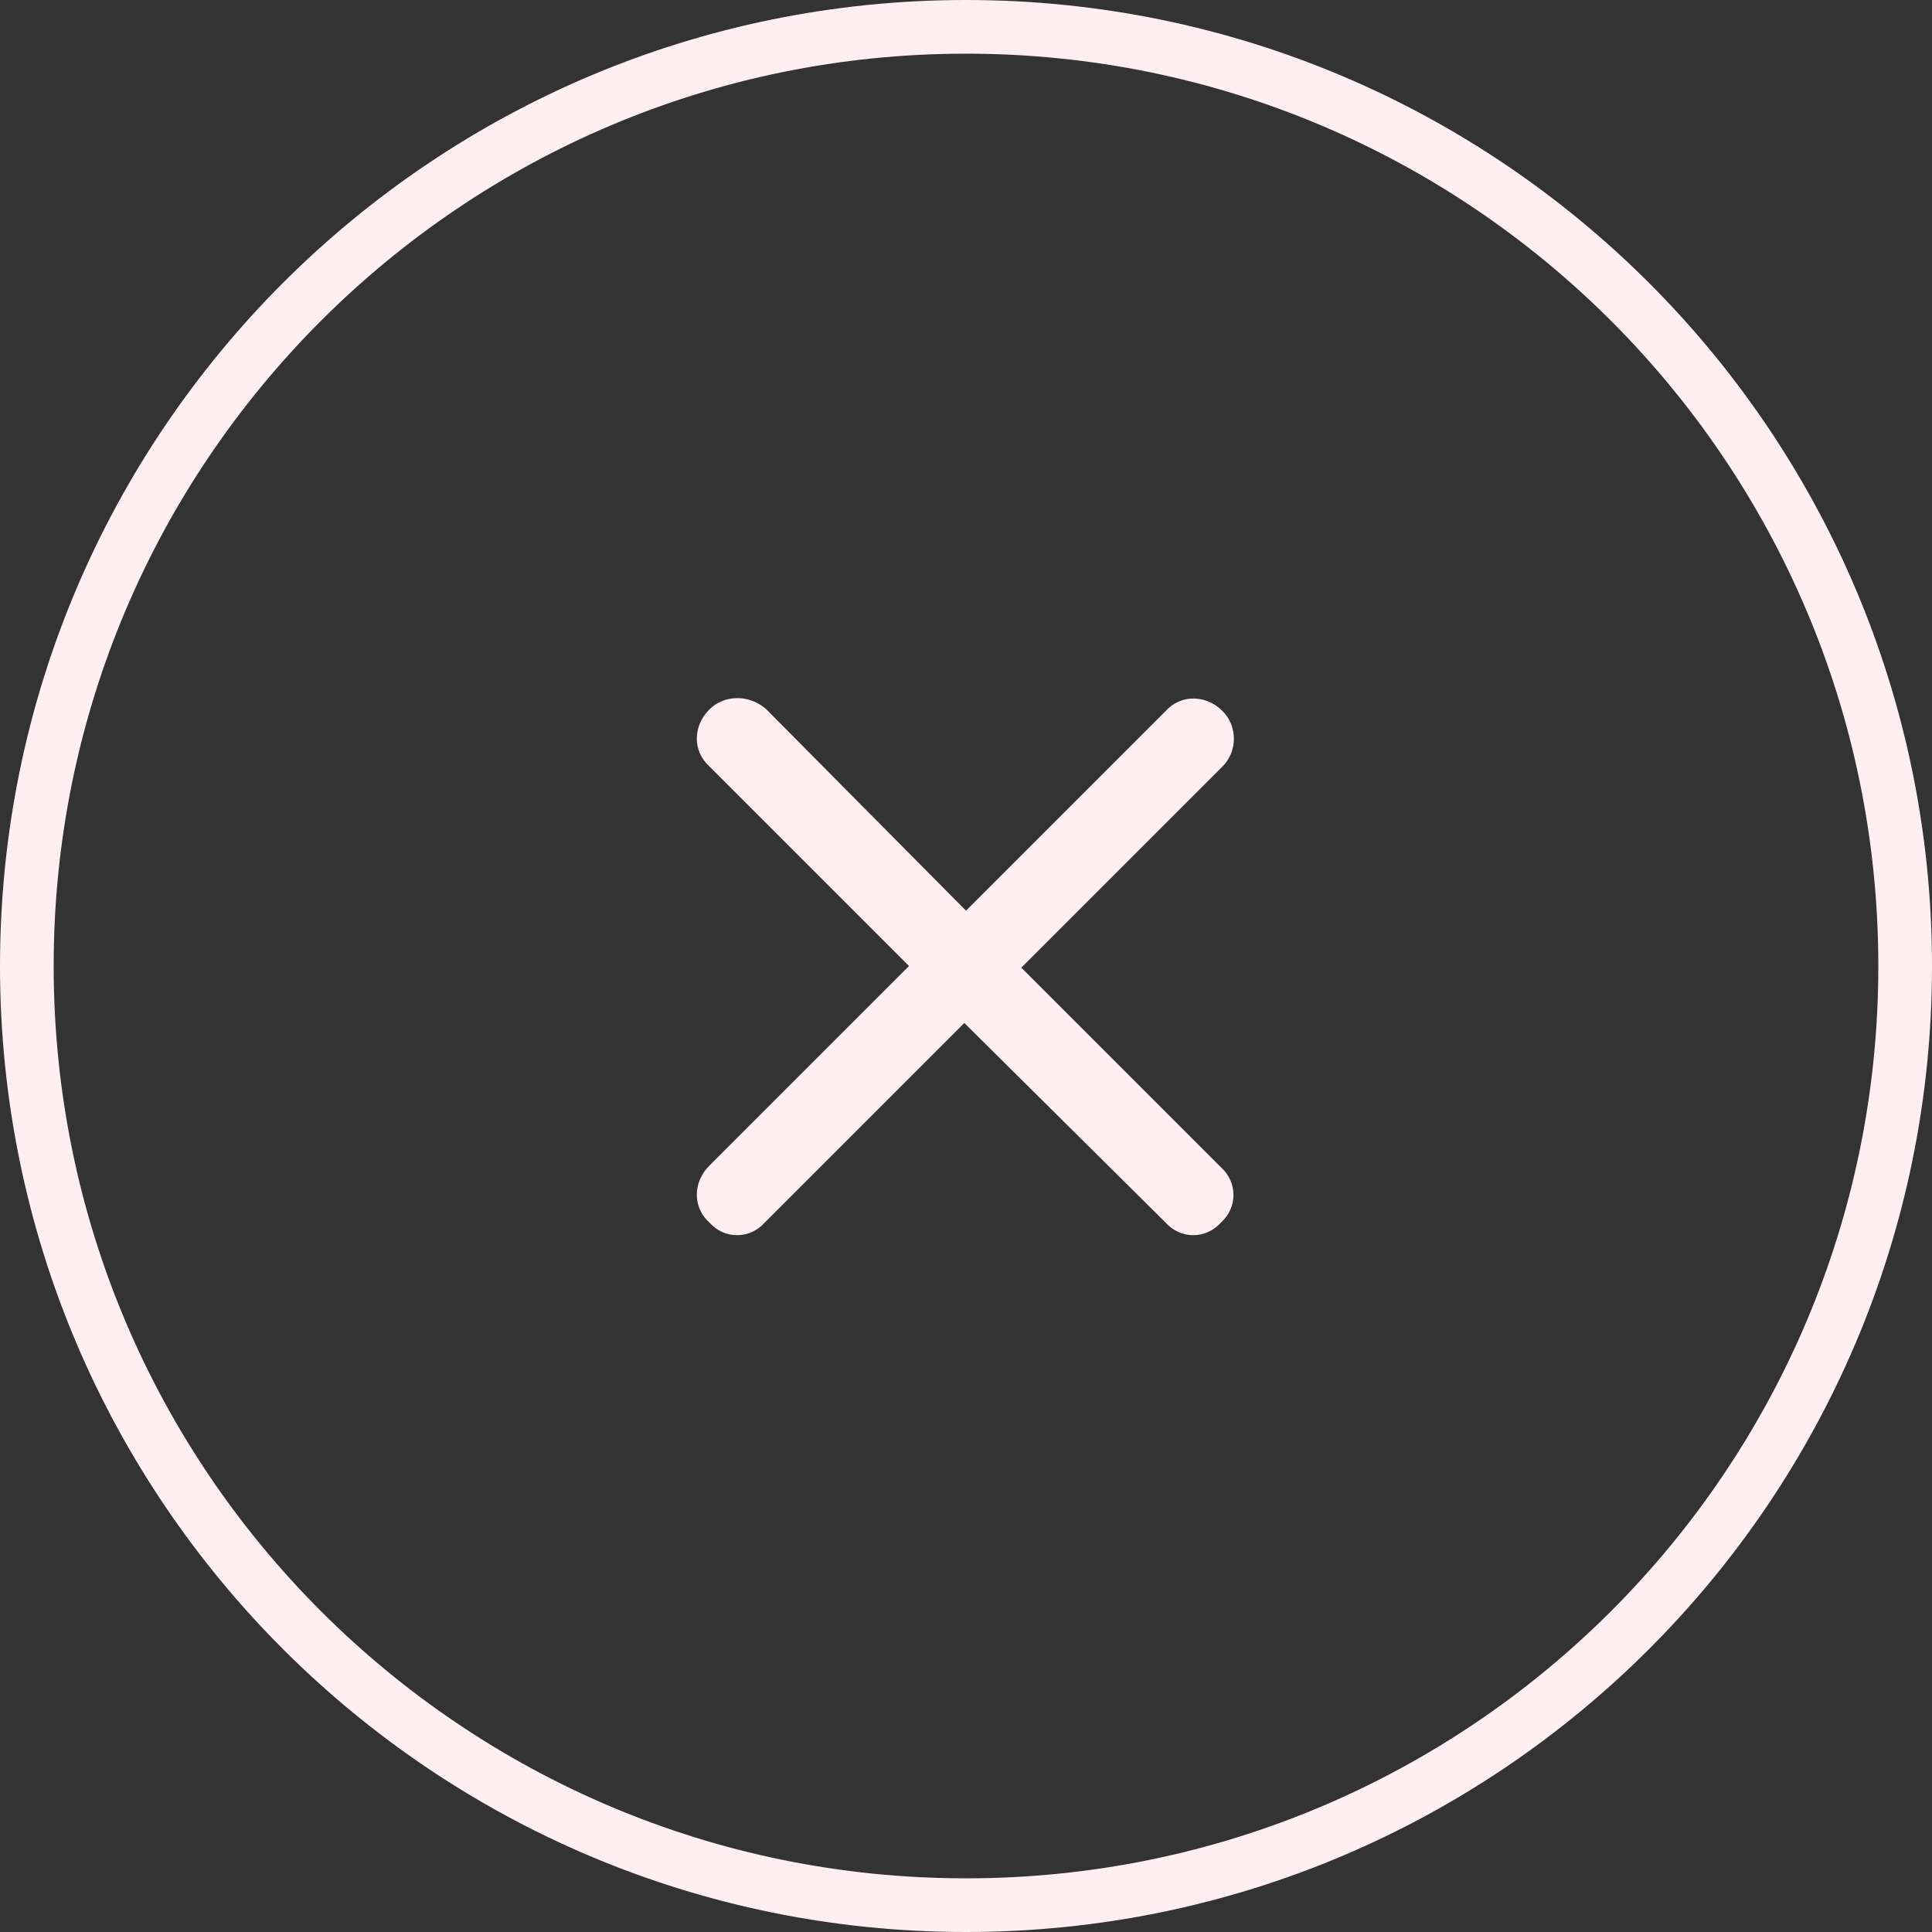 <svg width="36" height="36" viewBox="0 0 36 36" fill="none" xmlns="http://www.w3.org/2000/svg">
<rect x="0" y="0" width="36" height="36" fill="#333333" stroke="none"/>
<path d="M0.5 18C0.5 8.335 8.335 0.5 18 0.5C27.665 0.5 35.5 8.335 35.5 18C35.5 27.665 27.665 35.5 18 35.5C8.335 35.5 0.5 27.665 0.5 18Z" stroke="#FFEFF2"/>
<path d="M22.781 14.281L19.031 18.031L22.75 21.75C23.062 22.031 23.062 22.5 22.75 22.781C22.469 23.094 22 23.094 21.719 22.781L17.969 19.062L14.25 22.781C13.969 23.094 13.5 23.094 13.219 22.781C12.906 22.5 12.906 22.031 13.219 21.719L16.938 18L13.219 14.281C12.906 14 12.906 13.531 13.219 13.219C13.5 12.938 13.969 12.938 14.281 13.219L18 16.969L21.719 13.25C22 12.938 22.469 12.938 22.781 13.25C23.062 13.531 23.062 14 22.781 14.281Z" fill="#FFEFF2"/>
</svg>
